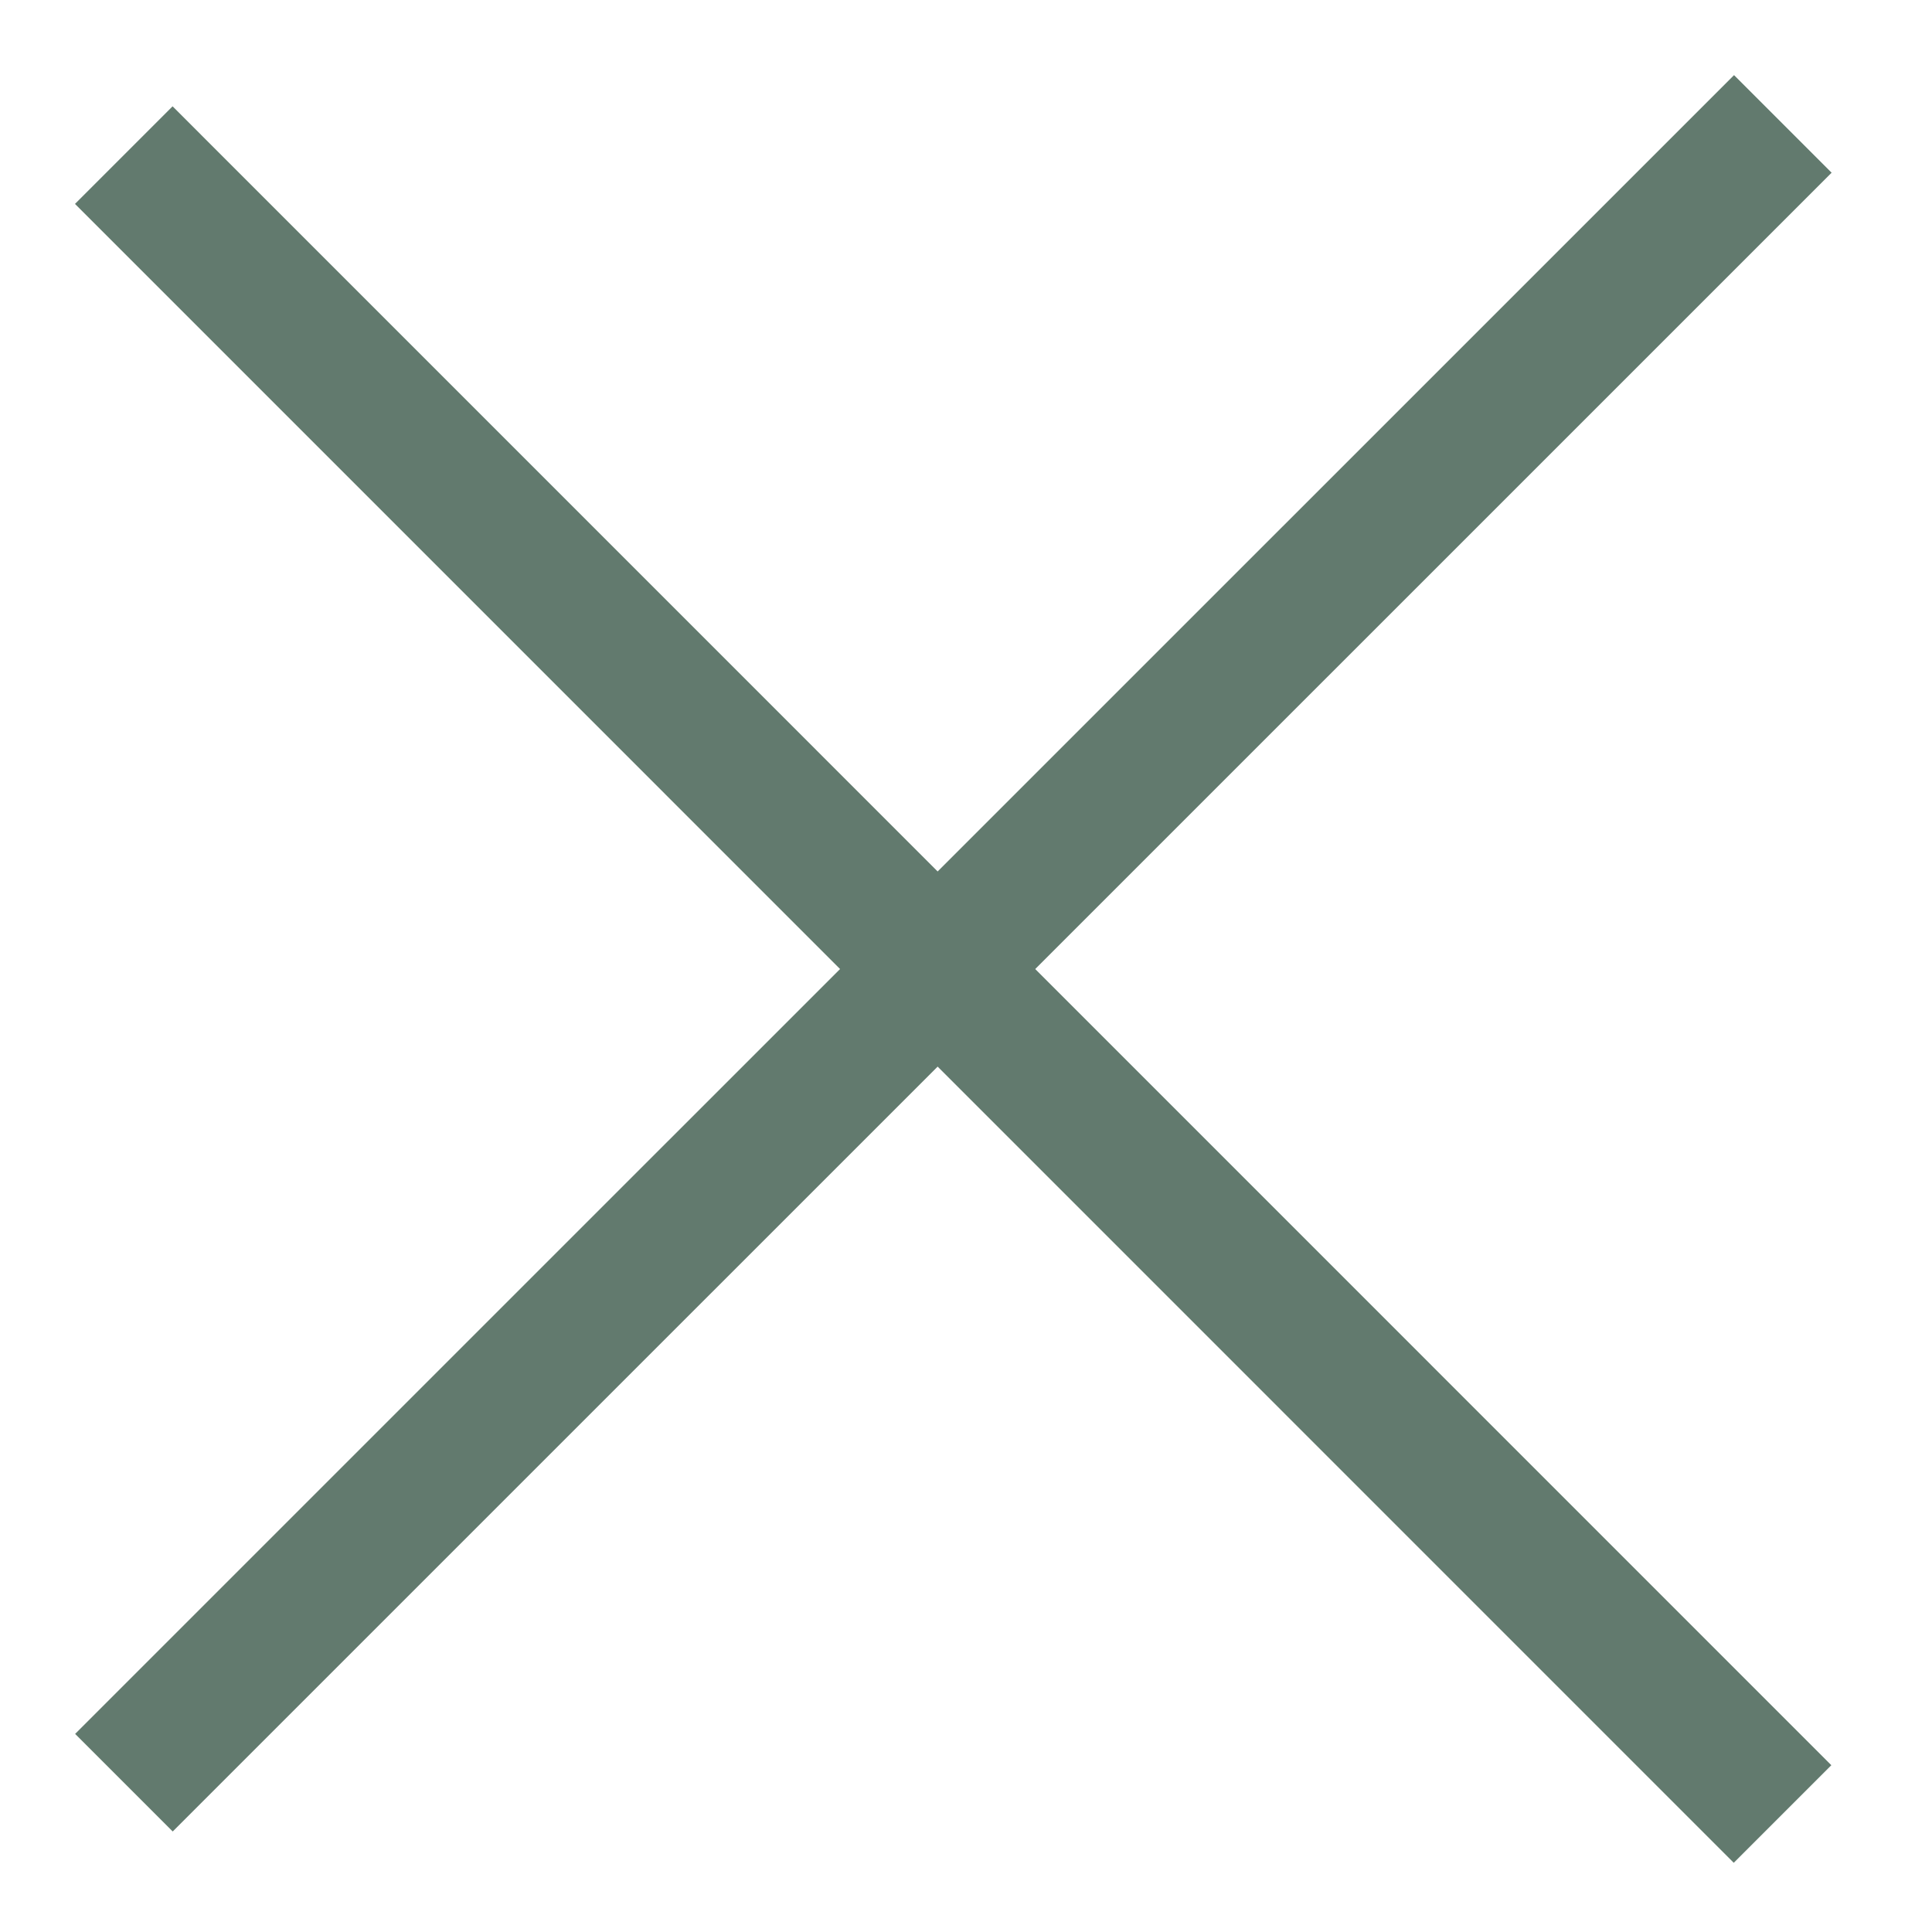 <?xml version="1.0" encoding="UTF-8"?> <svg xmlns="http://www.w3.org/2000/svg" width="14" height="14" viewBox="0 0 14 14" fill="none"><line x1="0.898" y1="12.918" x2="12.919" y2="0.898" stroke="#627A6E"></line><line x1="12.917" y1="13.145" x2="0.897" y2="1.124" stroke="#627A6E"></line></svg> 